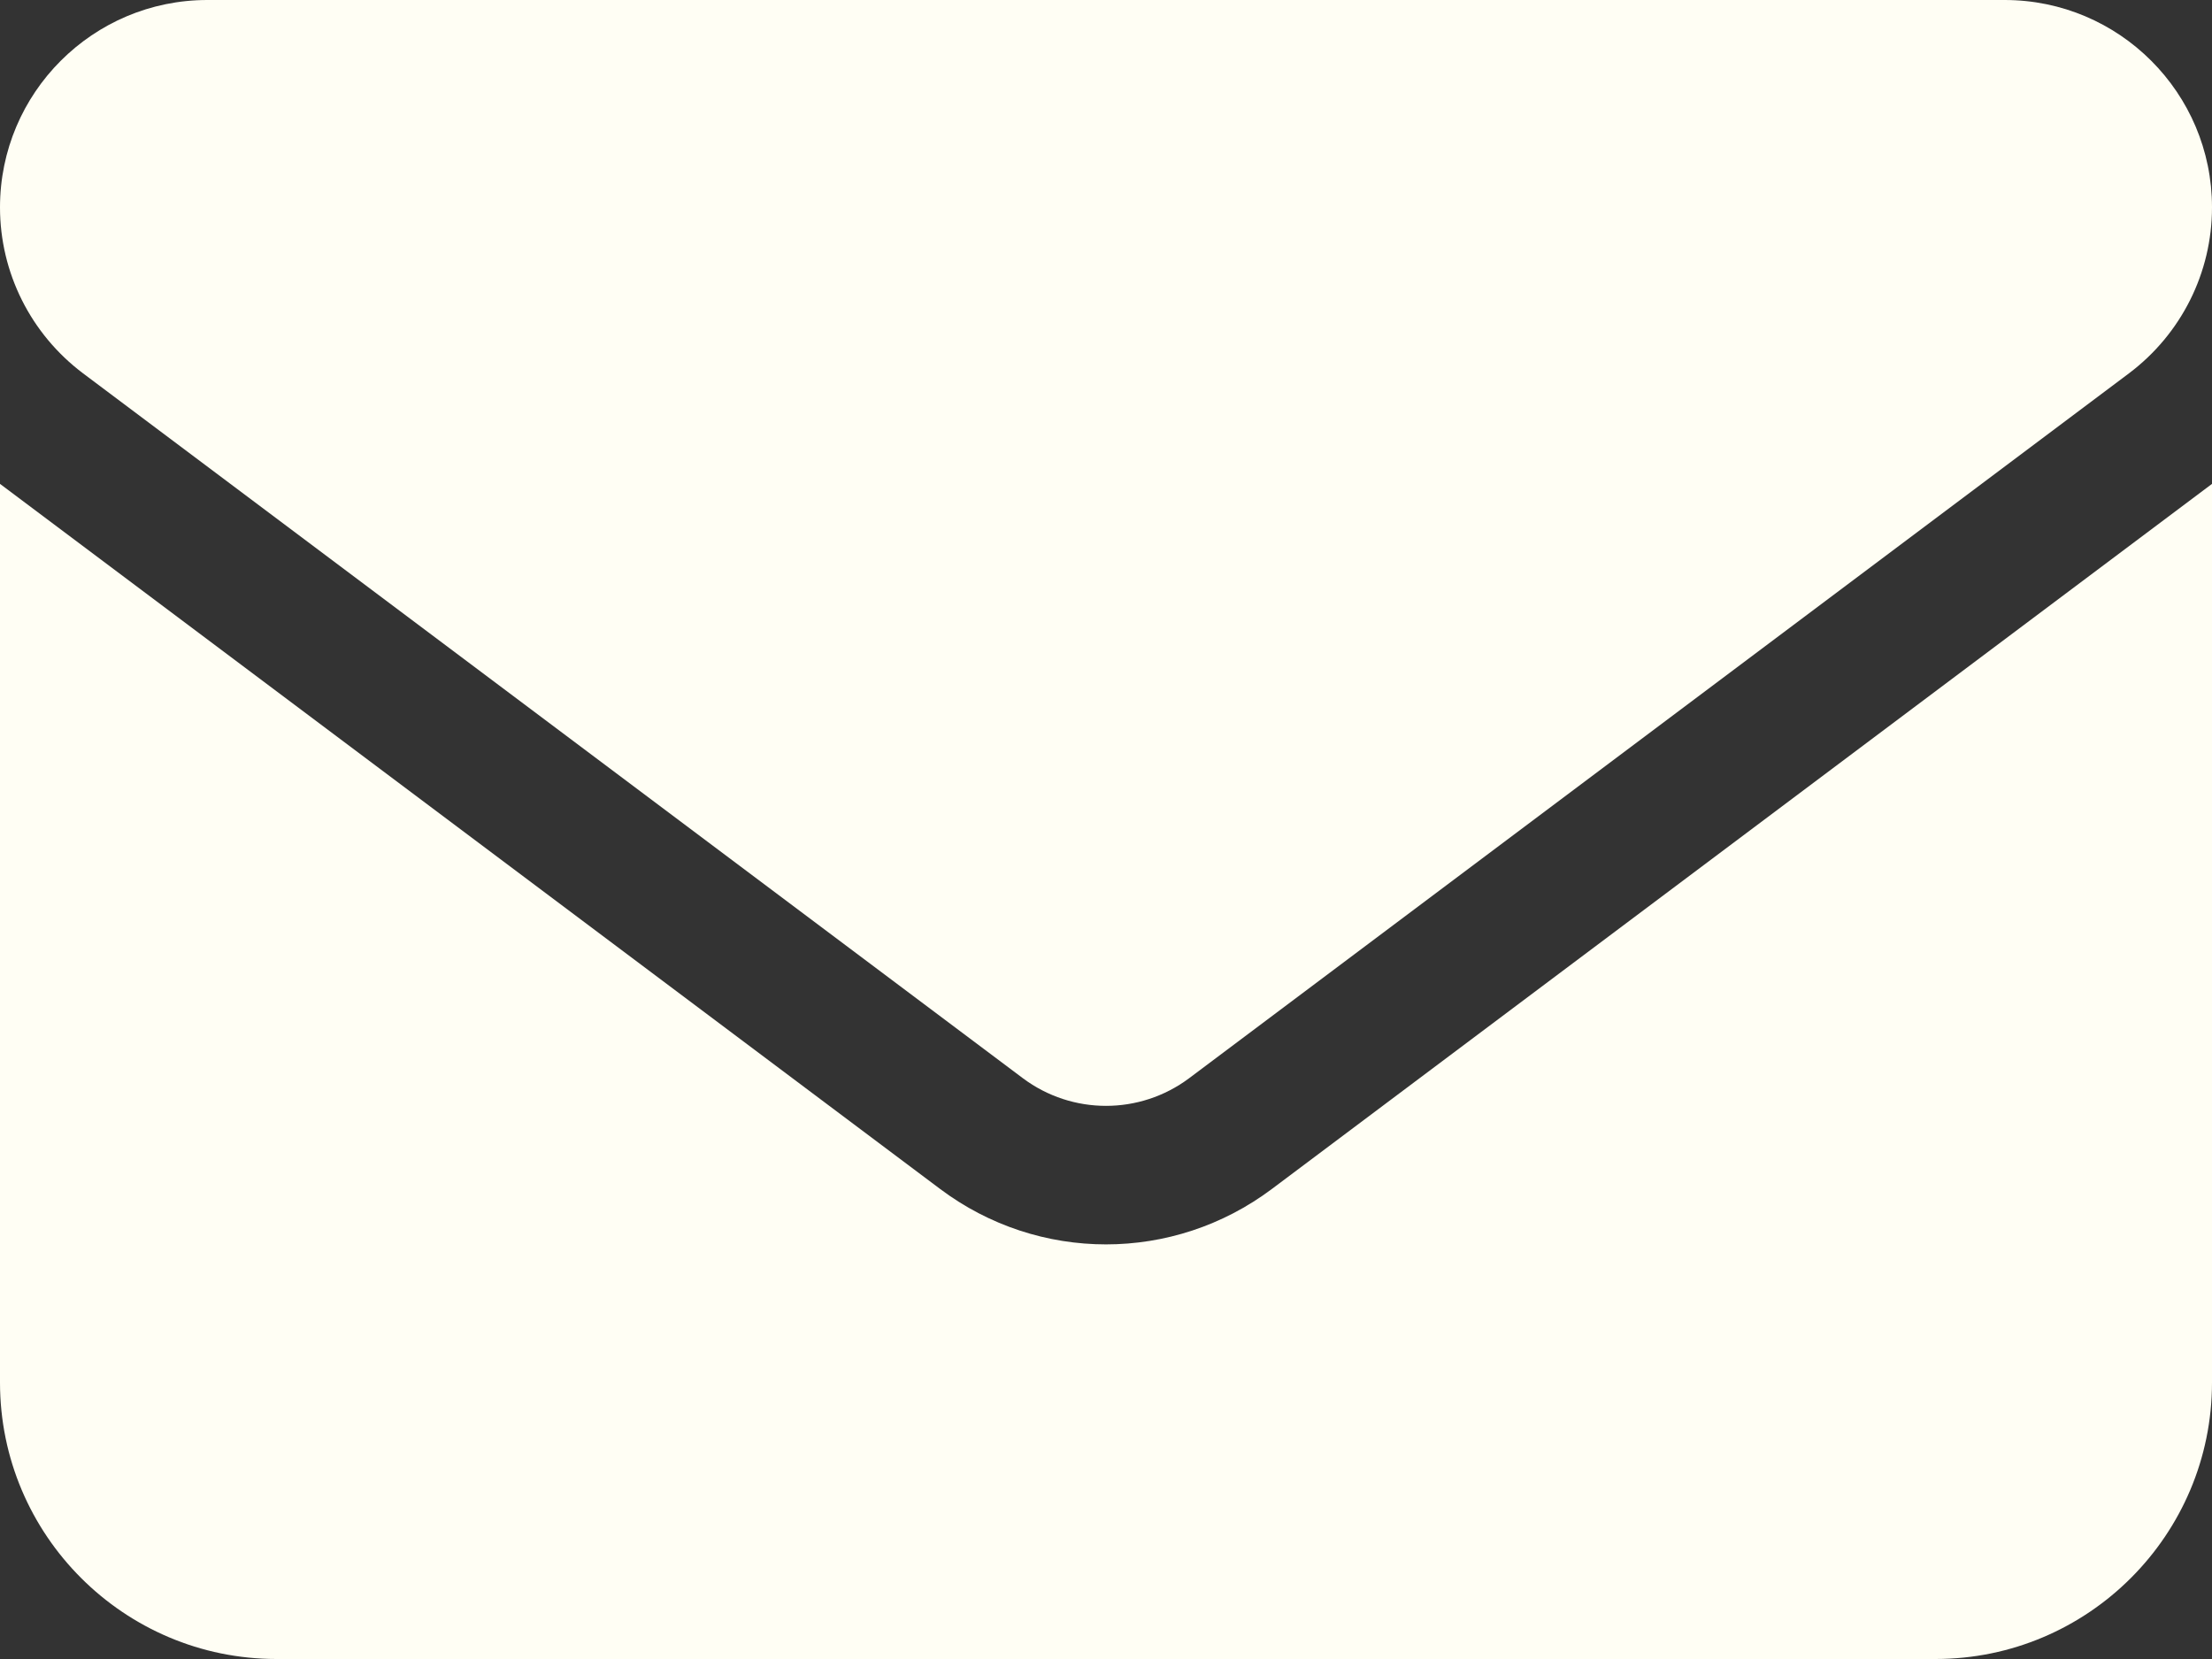 <svg width="24" height="18" viewBox="0 0 24 18" fill="none" xmlns="http://www.w3.org/2000/svg">
<rect x="0" y="0" width="24" height="18" fill="#333333" stroke="none"/>
<path d="M2.25 0C1.008 0 0 1.008 0 2.25C0 2.958 0.333 3.623 0.9 4.05L11.1 11.7C11.634 12.098 12.366 12.098 12.9 11.7L23.1 4.05C23.667 3.623 24 2.958 24 2.25C24 1.008 22.992 0 21.75 0H2.25ZM0 5.25V15C0 16.655 1.345 18 3 18H21C22.655 18 24 16.655 24 15V5.25L13.8 12.9C12.731 13.702 11.269 13.702 10.2 12.9L0 5.25Z" fill="#FFFEF4"/>
</svg>
